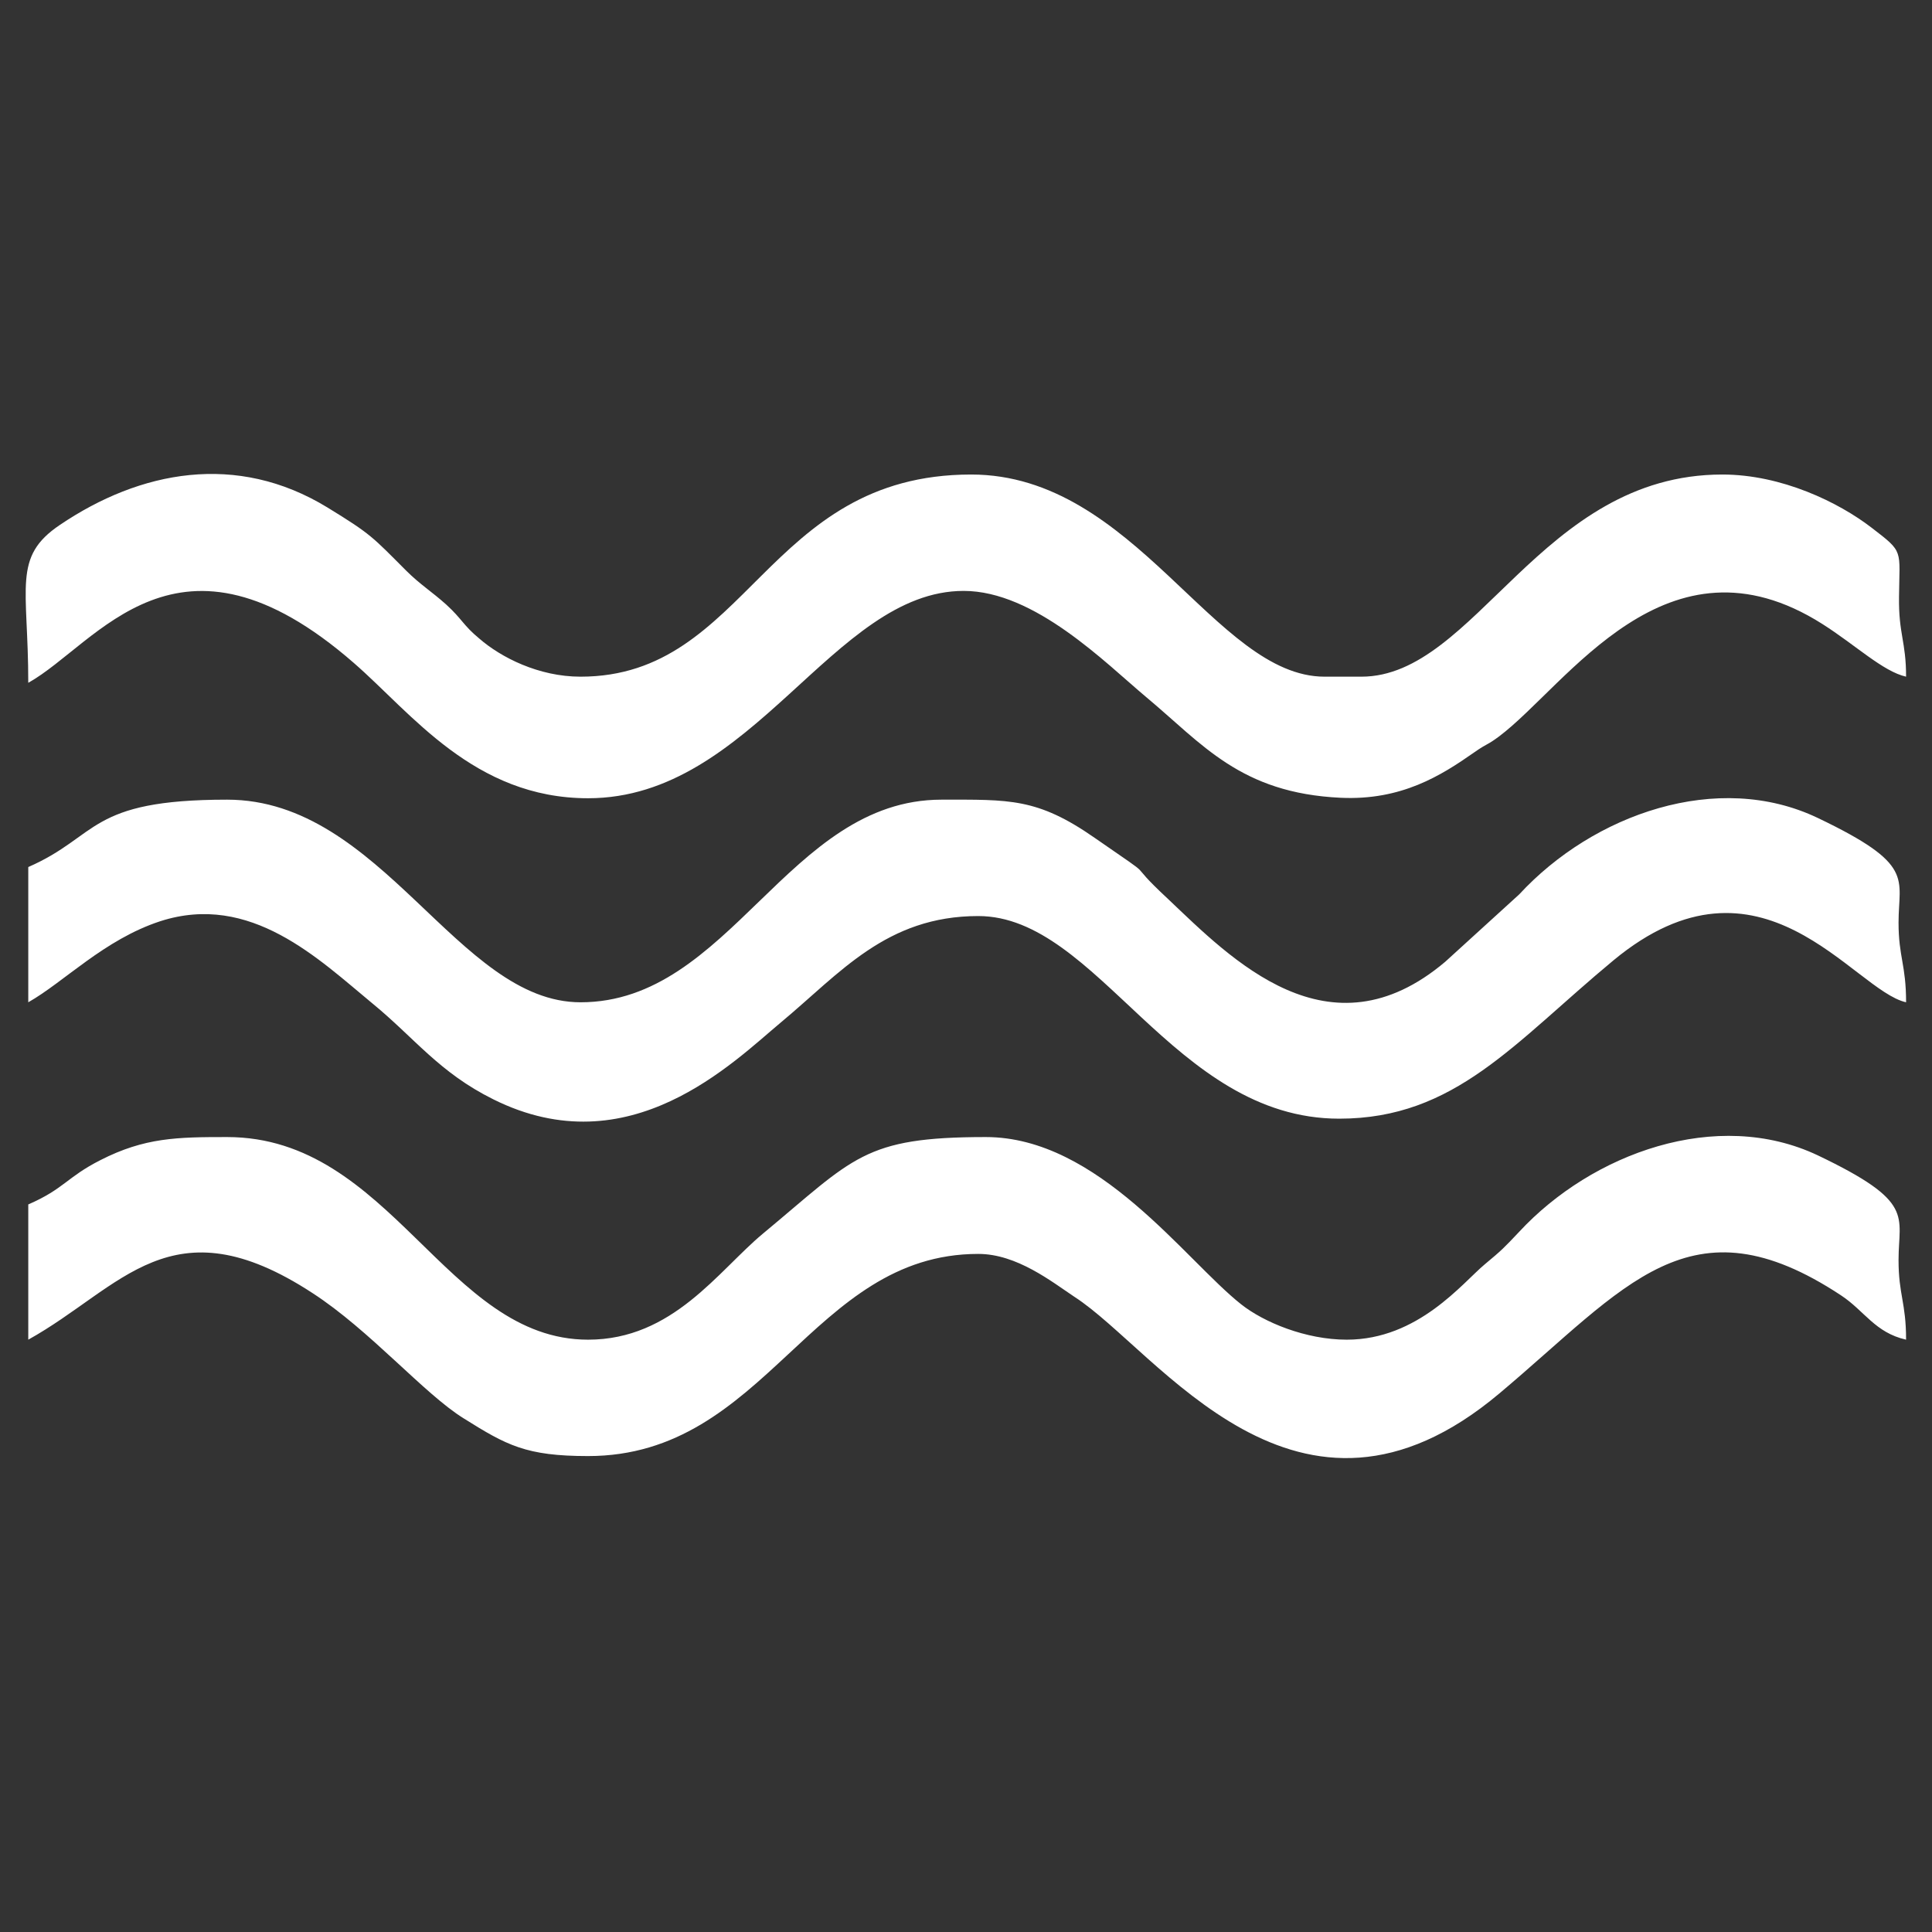 <svg xmlns="http://www.w3.org/2000/svg" xml:space="preserve" width="41px" height="41px" version="1.0" shape-rendering="geometricPrecision" text-rendering="geometricPrecision" image-rendering="optimizeQuality" fill-rule="evenodd" clip-rule="evenodd" viewBox="0 0 41 41" xmlns:xlink="http://www.w3.org/1999/xlink">
    <rect x="0" y="0" width="41" height="41" fill="#333333" stroke="none"/>
    <g id="Layer_x0020_1">
        <g id="_2280190622576">
            <path fill="white" d="M0.6 18.4l0 2.87c0.76,-0.43 1.61,-1.33 2.8,-1.72 1.92,-0.62 3.37,0.81 4.51,1.75 0.89,0.73 1.41,1.46 2.56,2.03 2.89,1.44 5.09,-0.79 6.11,-1.64 1.25,-1.04 2.23,-2.25 4.18,-2.25 2.54,0 4.14,4.3 7.66,4.3 2.46,0 3.71,-1.61 5.82,-3.36 3.14,-2.6 5.09,0.64 6.21,0.89 0,-0.8 -0.16,-0.96 -0.16,-1.69 0,-0.95 0.36,-1.23 -1.71,-2.22 -2.13,-1.02 -4.77,-0.08 -6.34,1.62l-1.57 1.43c-2.47,2.09 -4.55,-0.07 -5.88,-1.33 -1.02,-0.95 -0.07,-0.27 -1.56,-1.3 -1.22,-0.85 -1.81,-0.81 -3.25,-0.81 -3.26,0 -4.48,4.3 -7.66,4.3 -2.61,0 -4.21,-4.3 -7.5,-4.3 -2.96,0 -2.71,0.77 -4.22,1.43z" />
            <path fill="white" d="M0.6 14.49c1.47,-0.82 3.16,-3.69 6.91,-0.42 1.22,1.06 2.55,2.87 4.97,2.87 3.5,0 5.2,-4.4 7.97,-4.4 1.51,0 3.01,1.53 3.87,2.25 1.2,1 2,2.04 4.13,2.14 1.29,0.06 2.13,-0.47 2.83,-0.96 0.3,-0.21 0.26,-0.14 0.53,-0.34 1.45,-1.09 3.56,-4.48 6.86,-2.39 0.71,0.45 1.29,1.01 1.78,1.12 0,-0.75 -0.16,-0.9 -0.15,-1.69 0.01,-1.02 0.11,-0.94 -0.58,-1.47 -0.7,-0.54 -1.91,-1.13 -3.17,-1.13 -3.86,0 -5.23,4.29 -7.66,4.29l-0.78 0c-2.33,0 -4.02,-4.29 -7.5,-4.29 -4.37,0 -4.73,4.29 -8.29,4.29 -0.89,0 -1.69,-0.41 -2.15,-0.81 -0.34,-0.28 -0.36,-0.41 -0.7,-0.72 -0.3,-0.27 -0.56,-0.43 -0.85,-0.72 -0.72,-0.72 -0.74,-0.77 -1.67,-1.34 -1.93,-1.18 -3.98,-0.78 -5.68,0.37 -1.01,0.68 -0.67,1.31 -0.67,3.35z" />
            <path fill="white" d="M0.6 25.56l0 2.87c1.98,-1.1 3.03,-2.95 6.03,-0.99 1.22,0.79 2.37,2.14 3.21,2.66 0.91,0.57 1.32,0.8 2.64,0.8 3.79,0 4.73,-4.29 8.28,-4.29 0.82,0 1.56,0.59 2.04,0.91 1.77,1.14 4.73,5.66 9.02,2.05 2.69,-2.26 4.04,-4.2 7.25,-2.08 0.5,0.33 0.72,0.79 1.38,0.94 0,-0.79 -0.16,-0.95 -0.16,-1.69 0,-0.95 0.36,-1.23 -1.71,-2.22 -2.15,-1.02 -4.8,-0.04 -6.34,1.62 -0.33,0.35 -0.37,0.39 -0.73,0.69 -0.47,0.39 -1.41,1.6 -2.93,1.6 -0.87,0 -1.76,-0.37 -2.24,-0.75 -1.19,-0.94 -3.03,-3.55 -5.42,-3.55 -2.6,0 -2.79,0.44 -4.73,2.05 -0.95,0.79 -1.91,2.25 -3.71,2.25 -3.01,0 -4.18,-4.3 -7.66,-4.3 -1.06,0 -1.75,0.01 -2.69,0.49 -0.71,0.36 -0.77,0.61 -1.53,0.94z" />
        </g>
    </g>
</svg>